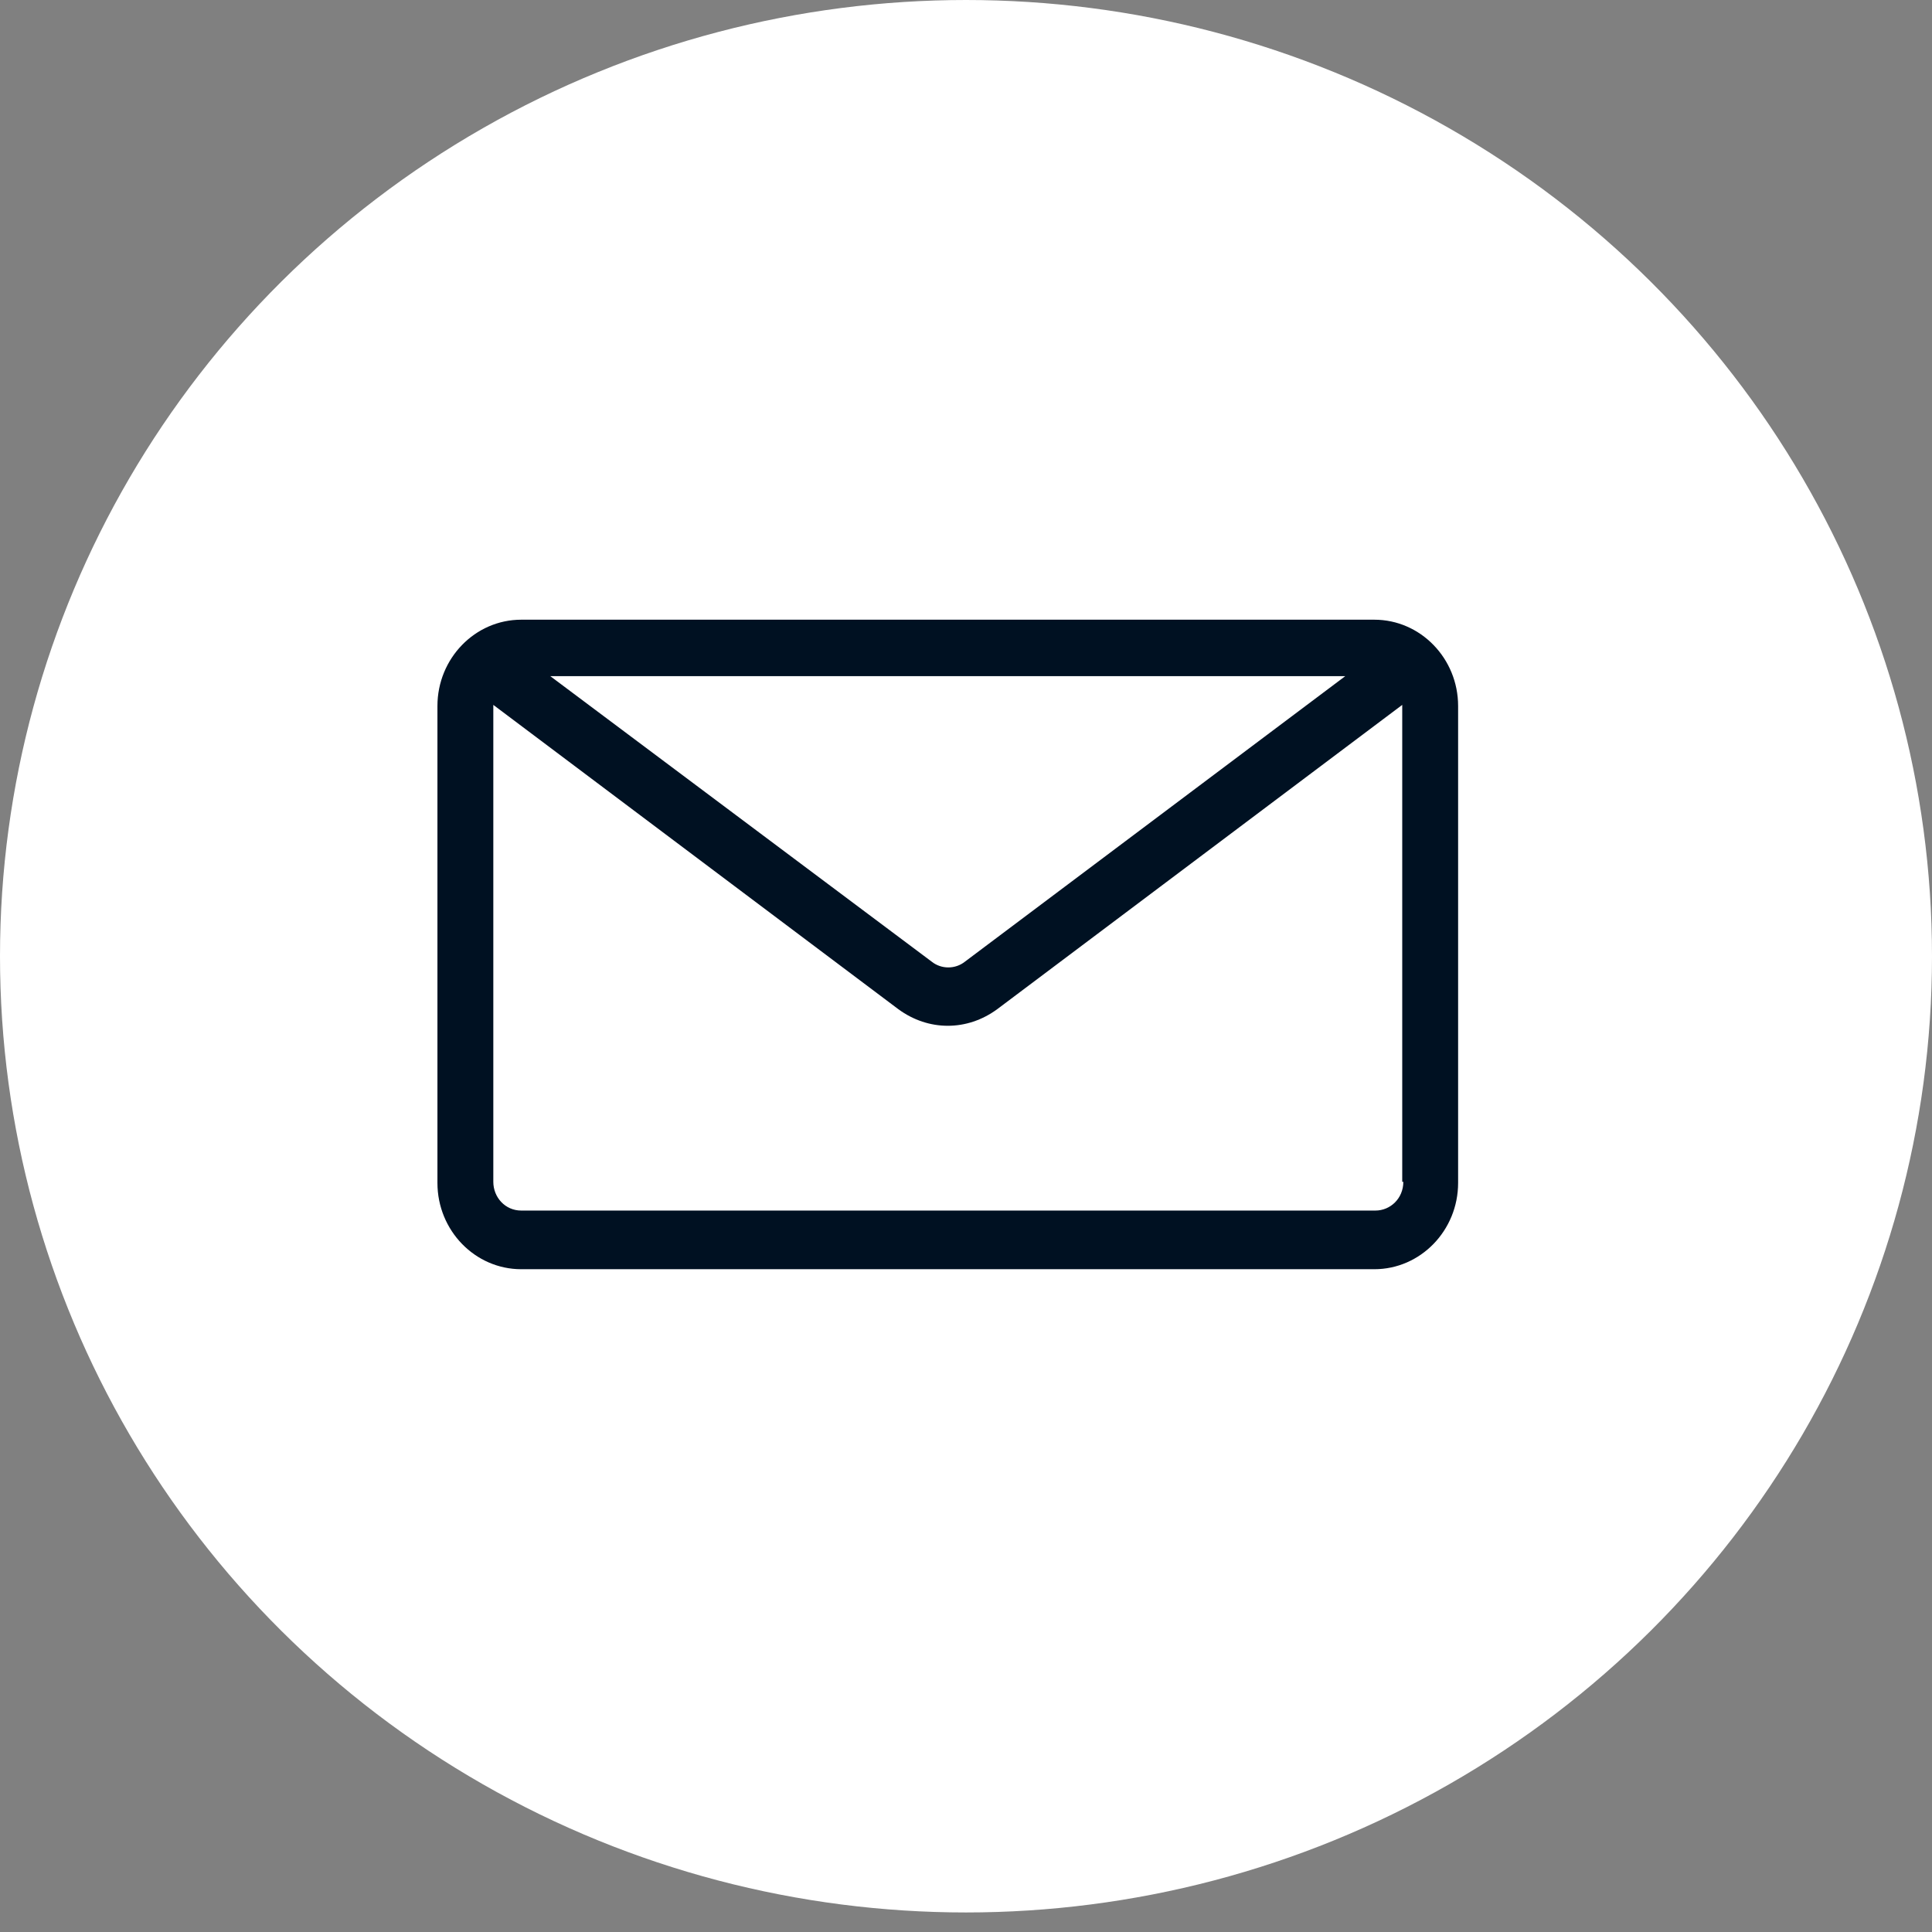 <svg width="53" height="53" viewBox="0 0 53 53" fill="none" xmlns="http://www.w3.org/2000/svg">
<rect x="0" y="0" width="53" height="53" fill="#808080" stroke="none"/>
<ellipse cx="26.5" cy="26.232" rx="26.5" ry="26.232" fill="white"/>
<path d="M37.701 17H14.299C13.032 17 12 18.062 12 19.368V32.45C12 33.756 13.032 34.818 14.299 34.818H37.701C38.968 34.818 40 33.756 40 32.45V19.368C40 18.062 38.968 17 37.701 17ZM36.905 18.548L26.472 26.38C26.206 26.592 25.823 26.592 25.558 26.38L15.095 18.548H36.905ZM38.497 32.42C38.497 32.876 38.143 33.209 37.73 33.209H14.299C13.857 33.209 13.533 32.845 13.533 32.42V19.368C13.533 19.337 13.533 19.337 13.533 19.337L24.644 27.685C25.057 27.988 25.528 28.14 26 28.14C26.472 28.14 26.943 27.988 27.356 27.685L38.467 19.337C38.467 19.368 38.467 19.368 38.467 19.368V32.42H38.497Z" fill="#001122"/>
</svg>
